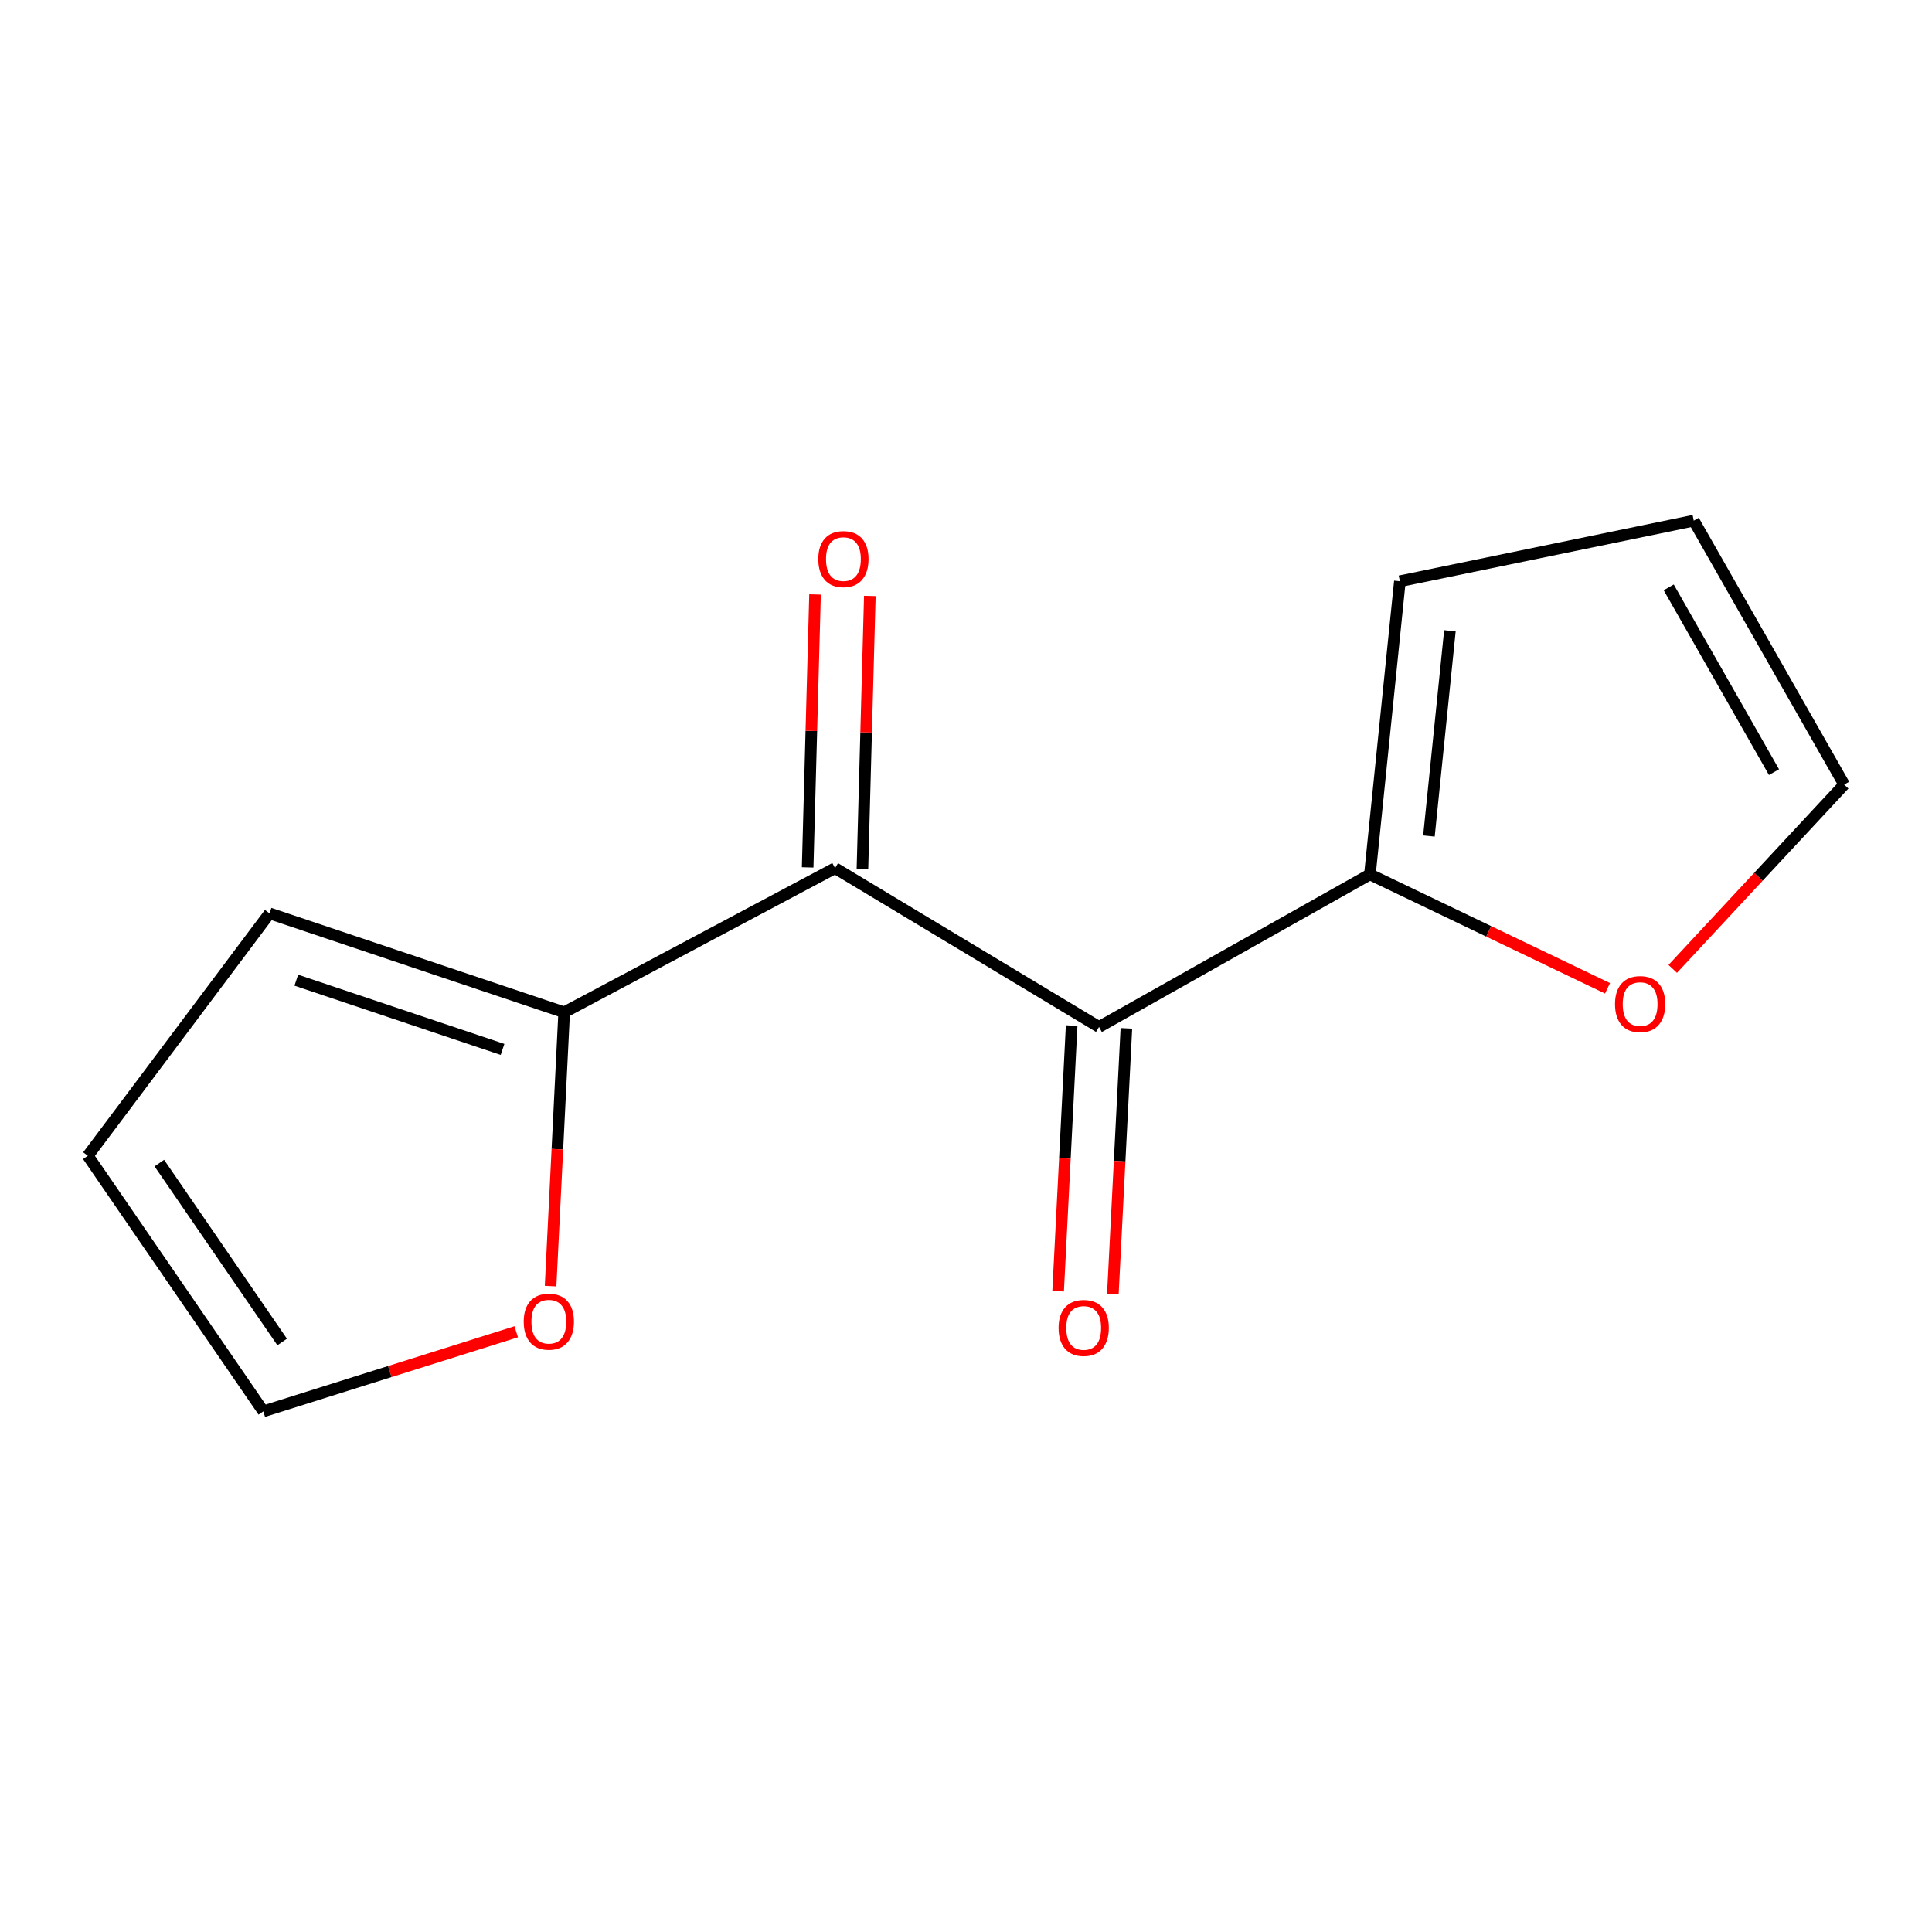 <?xml version='1.0' encoding='iso-8859-1'?>
<svg version='1.1' baseProfile='full'
              xmlns='http://www.w3.org/2000/svg'
                      xmlns:rdkit='http://www.rdkit.org/xml'
                      xmlns:xlink='http://www.w3.org/1999/xlink'
                  xml:space='preserve'
width='1000px' height='1000px' viewBox='0 0 1000 1000'>
<!-- END OF HEADER -->
<rect style='opacity:1.0;fill:#FFFFFF;stroke:none' width='1000' height='1000' x='0' y='0'> </rect>
<path class='bond-0' d='M 432.222,449.351 L 568.85,531.549' style='fill:none;fill-rule:evenodd;stroke:#000000;stroke-width:6px;stroke-linecap:butt;stroke-linejoin:miter;stroke-opacity:1' />
<path class='bond-2' d='M 432.222,449.351 L 292.016,523.969' style='fill:none;fill-rule:evenodd;stroke:#000000;stroke-width:6px;stroke-linecap:butt;stroke-linejoin:miter;stroke-opacity:1' />
<path class='bond-5' d='M 446.399,449.735 L 448.312,379.094' style='fill:none;fill-rule:evenodd;stroke:#000000;stroke-width:6px;stroke-linecap:butt;stroke-linejoin:miter;stroke-opacity:1' />
<path class='bond-5' d='M 448.312,379.094 L 450.225,308.452' style='fill:none;fill-rule:evenodd;stroke:#FF0000;stroke-width:6px;stroke-linecap:butt;stroke-linejoin:miter;stroke-opacity:1' />
<path class='bond-5' d='M 418.044,448.967 L 419.957,378.326' style='fill:none;fill-rule:evenodd;stroke:#000000;stroke-width:6px;stroke-linecap:butt;stroke-linejoin:miter;stroke-opacity:1' />
<path class='bond-5' d='M 419.957,378.326 L 421.87,307.684' style='fill:none;fill-rule:evenodd;stroke:#FF0000;stroke-width:6px;stroke-linecap:butt;stroke-linejoin:miter;stroke-opacity:1' />
<path class='bond-1' d='M 568.85,531.549 L 709.071,452.598' style='fill:none;fill-rule:evenodd;stroke:#000000;stroke-width:6px;stroke-linecap:butt;stroke-linejoin:miter;stroke-opacity:1' />
<path class='bond-6' d='M 554.685,530.828 L 551.186,599.575' style='fill:none;fill-rule:evenodd;stroke:#000000;stroke-width:6px;stroke-linecap:butt;stroke-linejoin:miter;stroke-opacity:1' />
<path class='bond-6' d='M 551.186,599.575 L 547.686,668.322' style='fill:none;fill-rule:evenodd;stroke:#FF0000;stroke-width:6px;stroke-linecap:butt;stroke-linejoin:miter;stroke-opacity:1' />
<path class='bond-6' d='M 583.015,532.27 L 579.515,601.017' style='fill:none;fill-rule:evenodd;stroke:#000000;stroke-width:6px;stroke-linecap:butt;stroke-linejoin:miter;stroke-opacity:1' />
<path class='bond-6' d='M 579.515,601.017 L 576.015,669.764' style='fill:none;fill-rule:evenodd;stroke:#FF0000;stroke-width:6px;stroke-linecap:butt;stroke-linejoin:miter;stroke-opacity:1' />
<path class='bond-3' d='M 709.071,452.598 L 770.562,482.072' style='fill:none;fill-rule:evenodd;stroke:#000000;stroke-width:6px;stroke-linecap:butt;stroke-linejoin:miter;stroke-opacity:1' />
<path class='bond-3' d='M 770.562,482.072 L 832.053,511.546' style='fill:none;fill-rule:evenodd;stroke:#FF0000;stroke-width:6px;stroke-linecap:butt;stroke-linejoin:miter;stroke-opacity:1' />
<path class='bond-7' d='M 709.071,452.598 L 724.578,300.841' style='fill:none;fill-rule:evenodd;stroke:#000000;stroke-width:6px;stroke-linecap:butt;stroke-linejoin:miter;stroke-opacity:1' />
<path class='bond-7' d='M 739.616,432.718 L 750.471,326.488' style='fill:none;fill-rule:evenodd;stroke:#000000;stroke-width:6px;stroke-linecap:butt;stroke-linejoin:miter;stroke-opacity:1' />
<path class='bond-4' d='M 292.016,523.969 L 288.5,594.829' style='fill:none;fill-rule:evenodd;stroke:#000000;stroke-width:6px;stroke-linecap:butt;stroke-linejoin:miter;stroke-opacity:1' />
<path class='bond-4' d='M 288.5,594.829 L 284.983,665.689' style='fill:none;fill-rule:evenodd;stroke:#FF0000;stroke-width:6px;stroke-linecap:butt;stroke-linejoin:miter;stroke-opacity:1' />
<path class='bond-8' d='M 292.016,523.969 L 139.519,472.769' style='fill:none;fill-rule:evenodd;stroke:#000000;stroke-width:6px;stroke-linecap:butt;stroke-linejoin:miter;stroke-opacity:1' />
<path class='bond-8' d='M 260.113,543.18 L 153.365,507.34' style='fill:none;fill-rule:evenodd;stroke:#000000;stroke-width:6px;stroke-linecap:butt;stroke-linejoin:miter;stroke-opacity:1' />
<path class='bond-9' d='M 865.807,501.495 L 910.176,453.802' style='fill:none;fill-rule:evenodd;stroke:#FF0000;stroke-width:6px;stroke-linecap:butt;stroke-linejoin:miter;stroke-opacity:1' />
<path class='bond-9' d='M 910.176,453.802 L 954.545,406.109' style='fill:none;fill-rule:evenodd;stroke:#000000;stroke-width:6px;stroke-linecap:butt;stroke-linejoin:miter;stroke-opacity:1' />
<path class='bond-10' d='M 267.2,689.324 L 201.744,709.922' style='fill:none;fill-rule:evenodd;stroke:#FF0000;stroke-width:6px;stroke-linecap:butt;stroke-linejoin:miter;stroke-opacity:1' />
<path class='bond-10' d='M 201.744,709.922 L 136.288,730.519' style='fill:none;fill-rule:evenodd;stroke:#000000;stroke-width:6px;stroke-linecap:butt;stroke-linejoin:miter;stroke-opacity:1' />
<path class='bond-11' d='M 724.578,300.841 L 876.697,269.481' style='fill:none;fill-rule:evenodd;stroke:#000000;stroke-width:6px;stroke-linecap:butt;stroke-linejoin:miter;stroke-opacity:1' />
<path class='bond-12' d='M 139.519,472.769 L 45.455,598.224' style='fill:none;fill-rule:evenodd;stroke:#000000;stroke-width:6px;stroke-linecap:butt;stroke-linejoin:miter;stroke-opacity:1' />
<path class='bond-14' d='M 954.545,406.109 L 876.697,269.481' style='fill:none;fill-rule:evenodd;stroke:#000000;stroke-width:6px;stroke-linecap:butt;stroke-linejoin:miter;stroke-opacity:1' />
<path class='bond-14' d='M 918.222,399.658 L 863.729,304.018' style='fill:none;fill-rule:evenodd;stroke:#000000;stroke-width:6px;stroke-linecap:butt;stroke-linejoin:miter;stroke-opacity:1' />
<path class='bond-13' d='M 136.288,730.519 L 45.455,598.224' style='fill:none;fill-rule:evenodd;stroke:#000000;stroke-width:6px;stroke-linecap:butt;stroke-linejoin:miter;stroke-opacity:1' />
<path class='bond-13' d='M 146.047,694.619 L 82.464,602.013' style='fill:none;fill-rule:evenodd;stroke:#000000;stroke-width:6px;stroke-linecap:butt;stroke-linejoin:miter;stroke-opacity:1' />
<path  class='atom-4' d='M 835.93 519.715
Q 835.93 512.915, 839.29 509.115
Q 842.65 505.315, 848.93 505.315
Q 855.21 505.315, 858.57 509.115
Q 861.93 512.915, 861.93 519.715
Q 861.93 526.595, 858.53 530.515
Q 855.13 534.395, 848.93 534.395
Q 842.69 534.395, 839.29 530.515
Q 835.93 526.635, 835.93 519.715
M 848.93 531.195
Q 853.25 531.195, 855.57 528.315
Q 857.93 525.395, 857.93 519.715
Q 857.93 514.155, 855.57 511.355
Q 853.25 508.515, 848.93 508.515
Q 844.61 508.515, 842.25 511.315
Q 839.93 514.115, 839.93 519.715
Q 839.93 525.435, 842.25 528.315
Q 844.61 531.195, 848.93 531.195
' fill='#FF0000'/>
<path  class='atom-5' d='M 271.074 684.095
Q 271.074 677.295, 274.434 673.495
Q 277.794 669.695, 284.074 669.695
Q 290.354 669.695, 293.714 673.495
Q 297.074 677.295, 297.074 684.095
Q 297.074 690.975, 293.674 694.895
Q 290.274 698.775, 284.074 698.775
Q 277.834 698.775, 274.434 694.895
Q 271.074 691.015, 271.074 684.095
M 284.074 695.575
Q 288.394 695.575, 290.714 692.695
Q 293.074 689.775, 293.074 684.095
Q 293.074 678.535, 290.714 675.735
Q 288.394 672.895, 284.074 672.895
Q 279.754 672.895, 277.394 675.695
Q 275.074 678.495, 275.074 684.095
Q 275.074 689.815, 277.394 692.695
Q 279.754 695.575, 284.074 695.575
' fill='#FF0000'/>
<path  class='atom-6' d='M 423.555 289.385
Q 423.555 282.585, 426.915 278.785
Q 430.275 274.985, 436.555 274.985
Q 442.835 274.985, 446.195 278.785
Q 449.555 282.585, 449.555 289.385
Q 449.555 296.265, 446.155 300.185
Q 442.755 304.065, 436.555 304.065
Q 430.315 304.065, 426.915 300.185
Q 423.555 296.305, 423.555 289.385
M 436.555 300.865
Q 440.875 300.865, 443.195 297.985
Q 445.555 295.065, 445.555 289.385
Q 445.555 283.825, 443.195 281.025
Q 440.875 278.185, 436.555 278.185
Q 432.235 278.185, 429.875 280.985
Q 427.555 283.785, 427.555 289.385
Q 427.555 295.105, 429.875 297.985
Q 432.235 300.865, 436.555 300.865
' fill='#FF0000'/>
<path  class='atom-7' d='M 547.923 687.341
Q 547.923 680.541, 551.283 676.741
Q 554.643 672.941, 560.923 672.941
Q 567.203 672.941, 570.563 676.741
Q 573.923 680.541, 573.923 687.341
Q 573.923 694.221, 570.523 698.141
Q 567.123 702.021, 560.923 702.021
Q 554.683 702.021, 551.283 698.141
Q 547.923 694.261, 547.923 687.341
M 560.923 698.821
Q 565.243 698.821, 567.563 695.941
Q 569.923 693.021, 569.923 687.341
Q 569.923 681.781, 567.563 678.981
Q 565.243 676.141, 560.923 676.141
Q 556.603 676.141, 554.243 678.941
Q 551.923 681.741, 551.923 687.341
Q 551.923 693.061, 554.243 695.941
Q 556.603 698.821, 560.923 698.821
' fill='#FF0000'/>
</svg>
